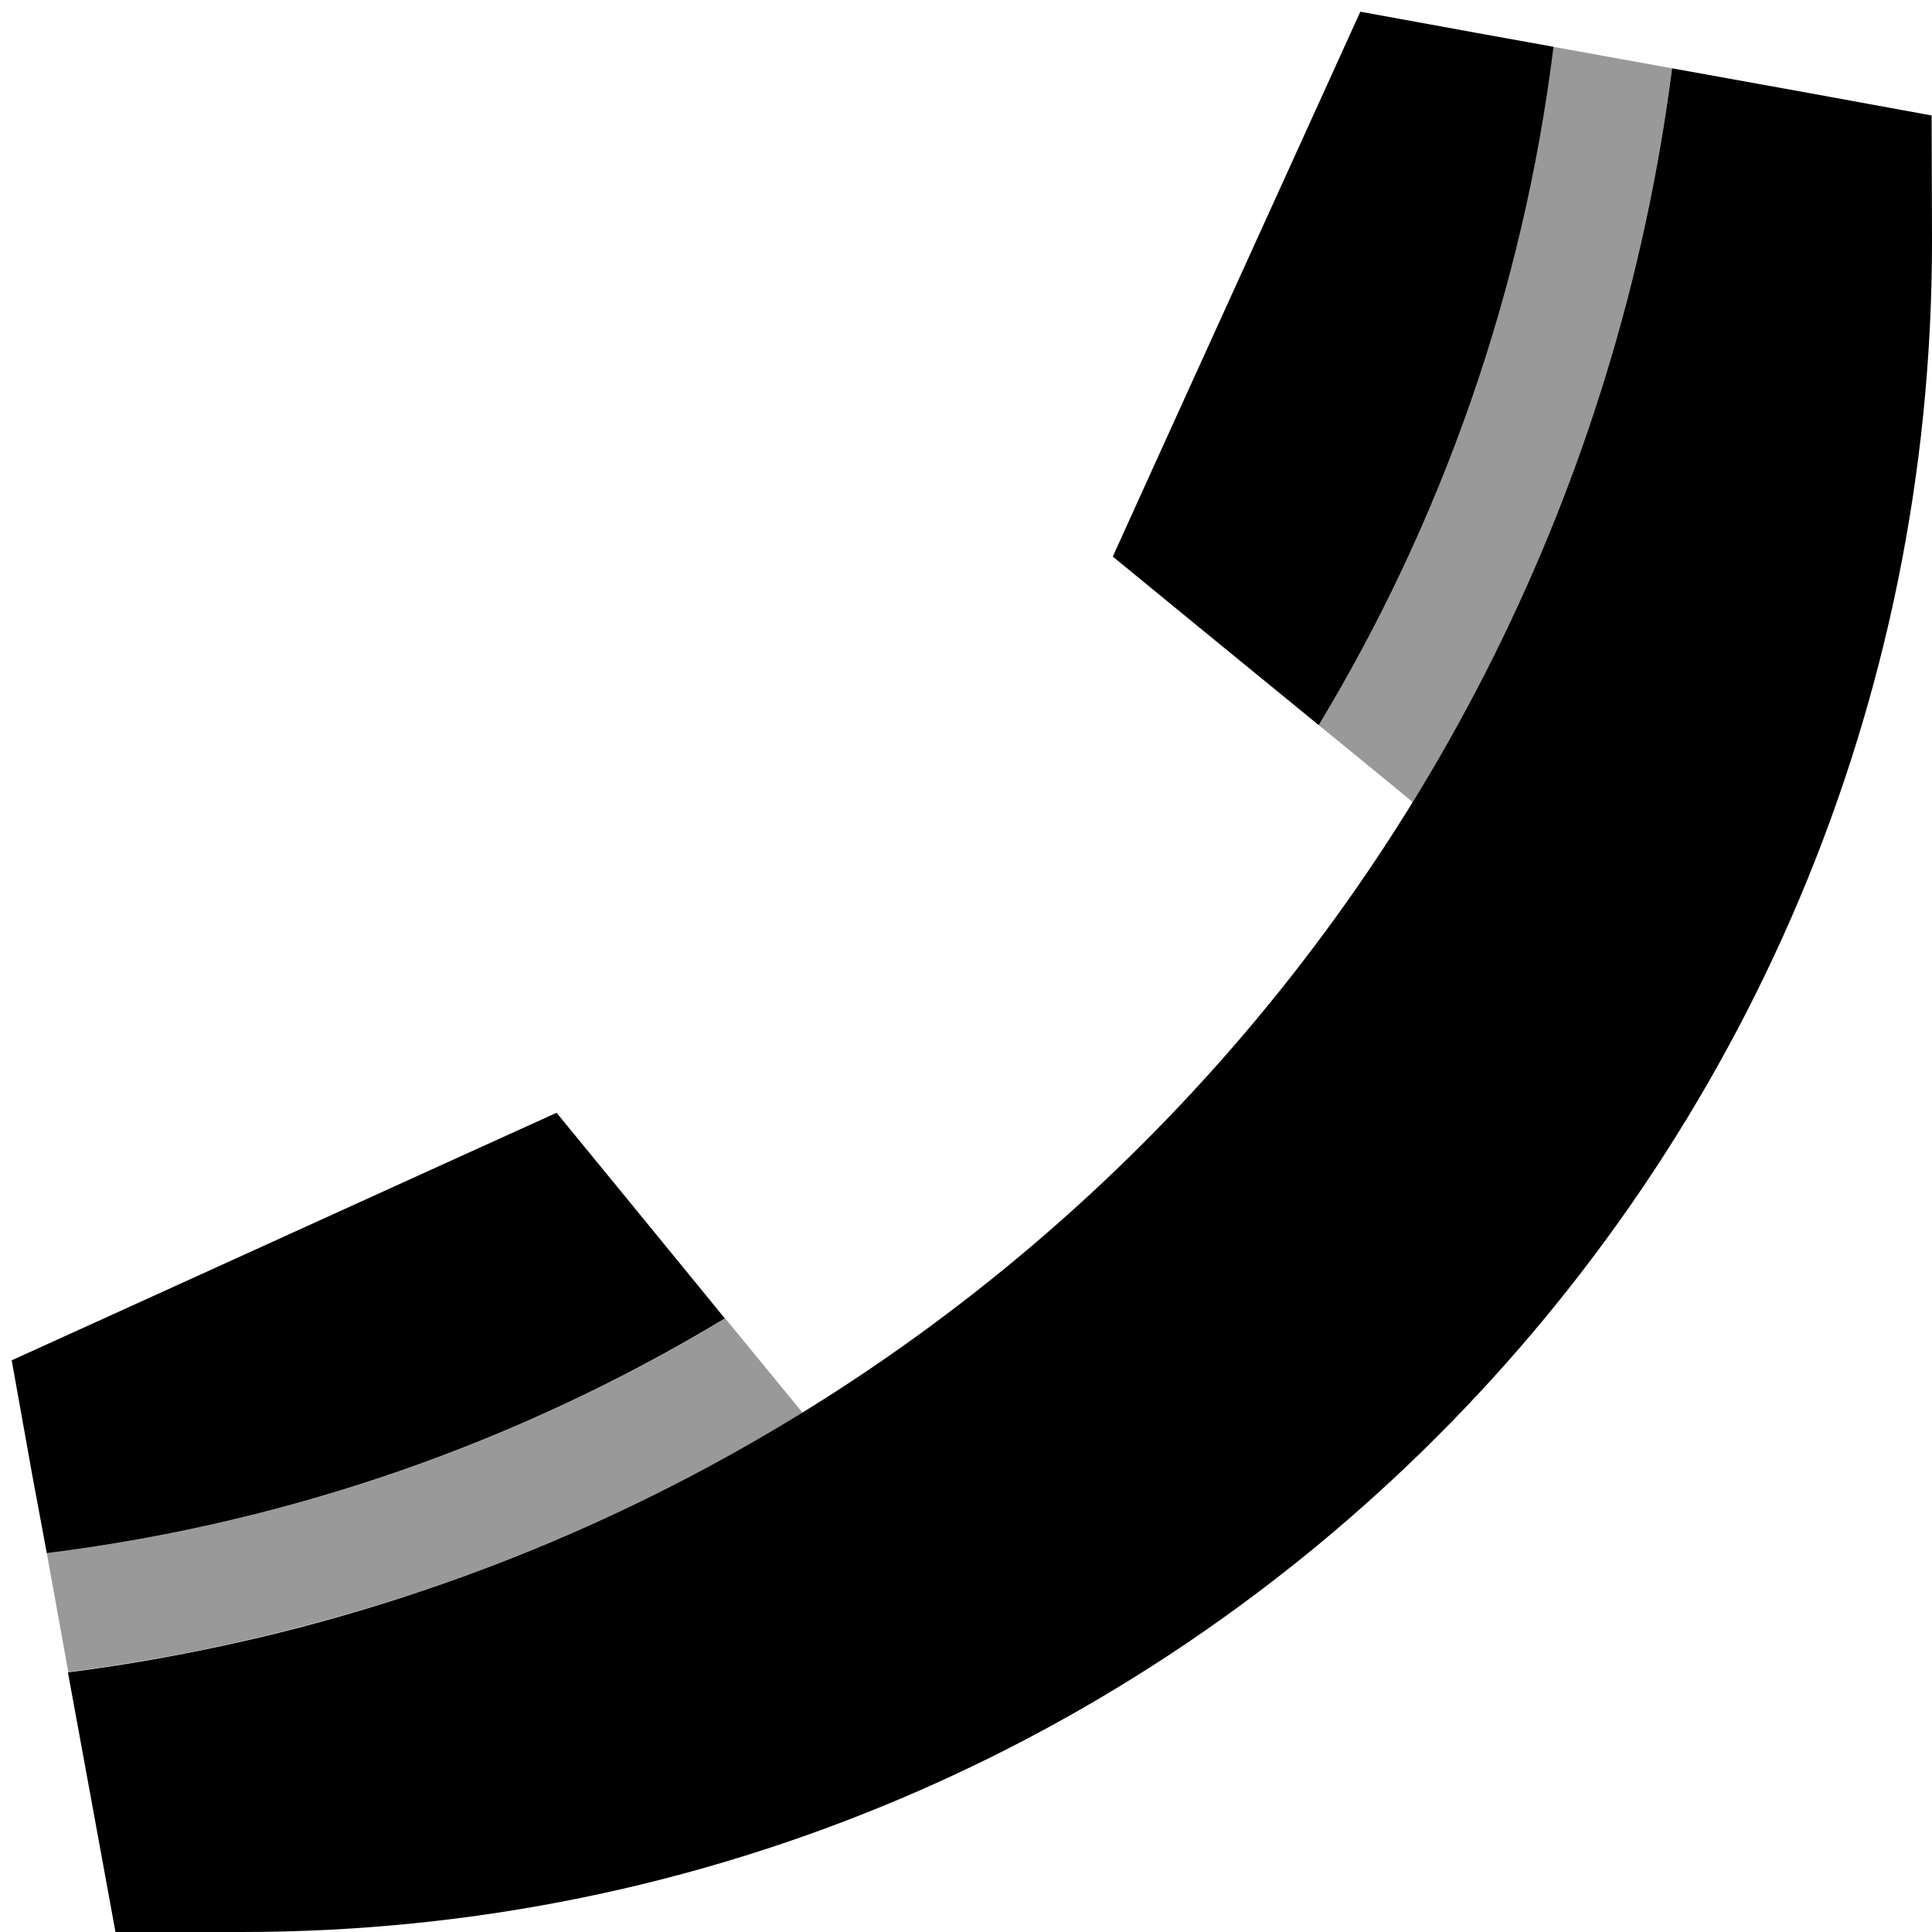 <svg xmlns="http://www.w3.org/2000/svg" viewBox="0 0 512 512"><!--! Font Awesome Pro 6.7.1 by @fontawesome - https://fontawesome.com License - https://fontawesome.com/license (Commercial License) Copyright 2024 Fonticons, Inc. --><defs><style>.fa-secondary{opacity:.4}</style></defs><path class="fa-secondary" d="M12.4 411.6l5.7 31.5c2.2-.3 4.4-.6 6.6-.9s4.4-.6 6.6-1c4.4-.7 8.7-1.4 13.1-2.2c8.7-1.6 17.3-3.4 25.8-5.5c17-4.1 33.7-9 50-14.8c32.5-11.6 63.5-26.5 92.5-44.3l-20.5-25c-53.7 32.4-114.6 54.1-179.7 62.2zm337-219.5c8.3 6.8 16.7 13.6 25 20.5c35.7-58 59.7-123.9 68.7-194.5c-10.5-1.9-21-3.8-31.5-5.7c-8.1 65.1-29.8 126-62.2 179.7z"/><path class="fa-primary" d="M443.1 18.1l36 6.5 32.8 6L512 64c0 247.4-200.6 448-448 448l-33.4 0-6-32.8-6.6-36c221.3-28.4 396.7-203.7 425.1-425zM12.4 411.6L8.6 391.2 3.1 360.5l28.4-12.9 88-40 28-12.7L167 318.7l25.1 30.7c-53.7 32.4-114.6 54.1-179.7 62.2zm337-219.5L318.7 167l-23.8-19.5 12.7-28 40-88L360.5 3.1l30.7 5.6 20.5 3.7c-8.1 65.1-29.8 126-62.2 179.7z"/></svg>